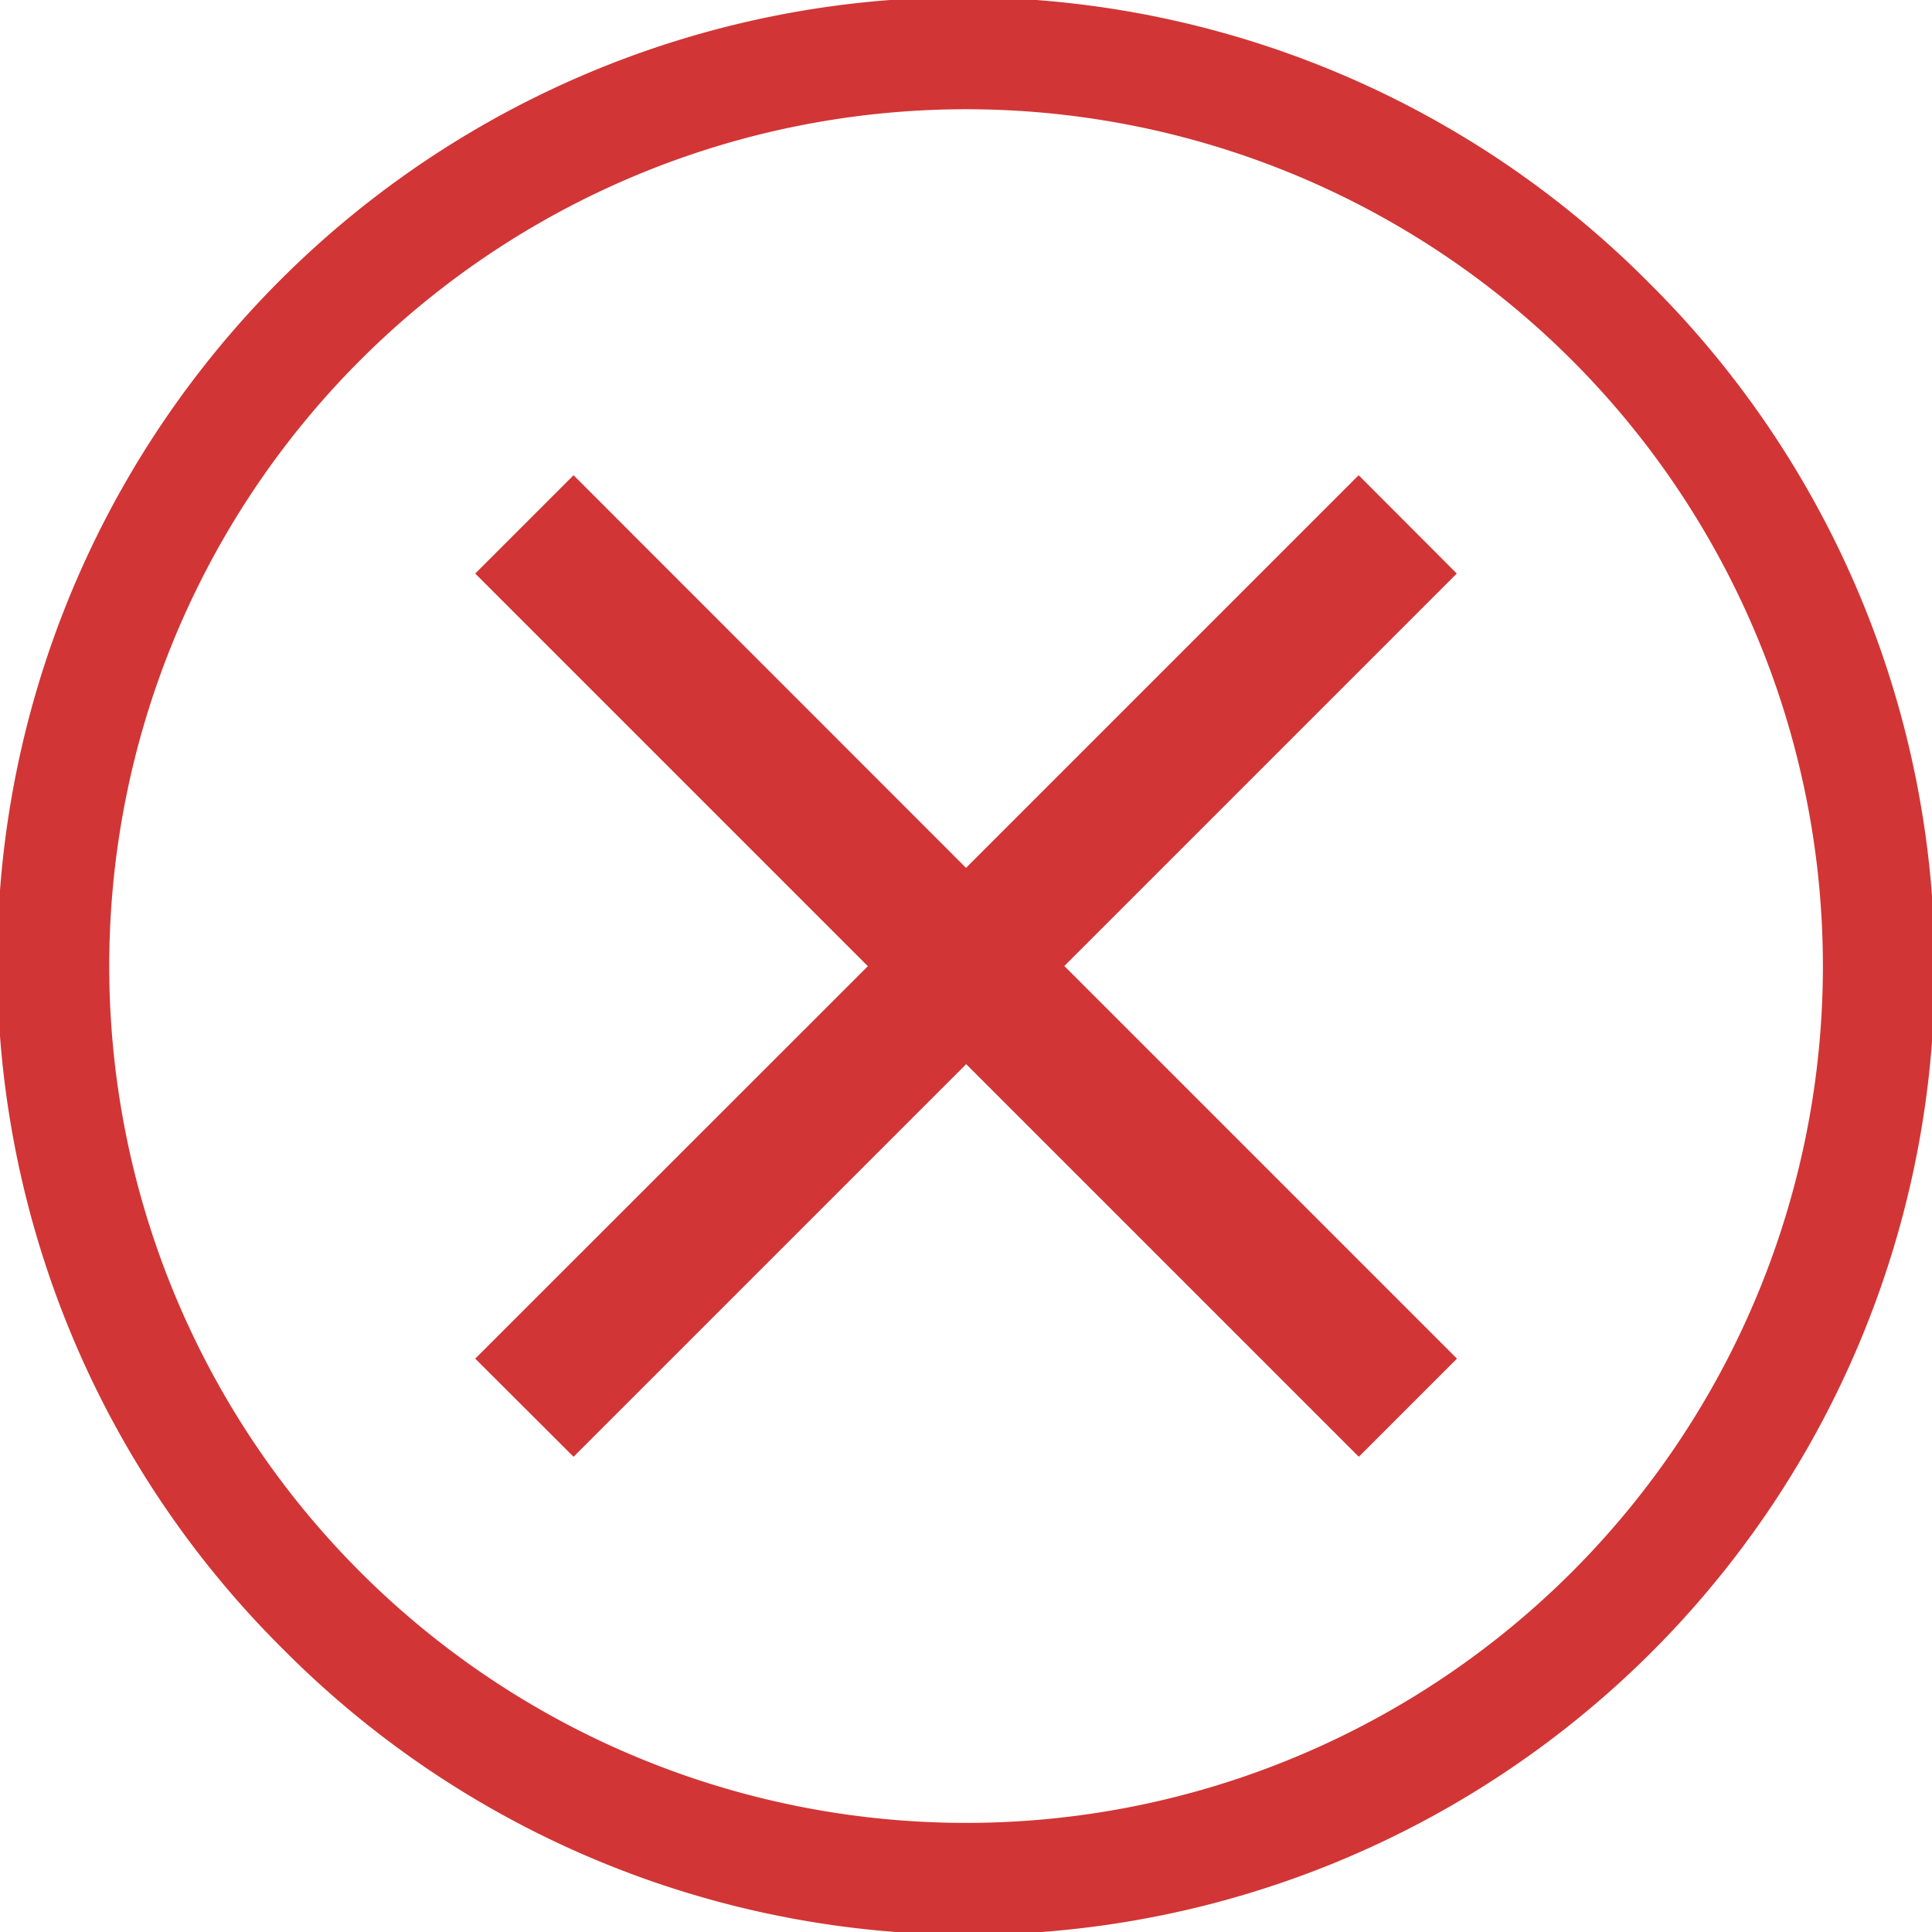<svg xmlns="http://www.w3.org/2000/svg" xmlns:xlink="http://www.w3.org/1999/xlink" width="54.57" height="54.57" viewBox="0 0 54.57 54.57">
  <defs>
    <clipPath id="clip-path">
      <rect id="Rectangle_8146" data-name="Rectangle 8146" width="54.57" height="54.57" fill="#d23535"/>
    </clipPath>
  </defs>
  <g id="Group_89262" data-name="Group 89262" transform="translate(-672.215 -271.874)">
    <g id="Group_87942" data-name="Group 87942" transform="translate(672.215 271.874)">
      <g id="Group_87943" data-name="Group 87943">
        <g id="Group_87940" data-name="Group 87940" clip-path="url(#clip-path)">
          <path id="Path_47972" data-name="Path 47972" d="M46.579,7.992A27.285,27.285,0,1,0,7.992,46.578,27.285,27.285,0,1,0,46.579,7.992M44.4,44.4A24.2,24.2,0,0,1,10.174,10.174,24.2,24.2,0,1,1,44.4,44.4" transform="translate(0 0)" fill="#d23535"/>
        </g>
      </g>
    </g>
    <path id="Icon_ionic-md-close" data-name="Icon ionic-md-close" d="M35.247,10.3,32.475,7.523l-11.09,11.09L10.3,7.523,7.523,10.3l11.09,11.09L7.523,32.475,10.3,35.247l11.09-11.09,11.09,11.09,2.772-2.772-11.09-11.09Z" transform="translate(678.115 277.774)" fill="#d23535"/>
  </g>
</svg>
